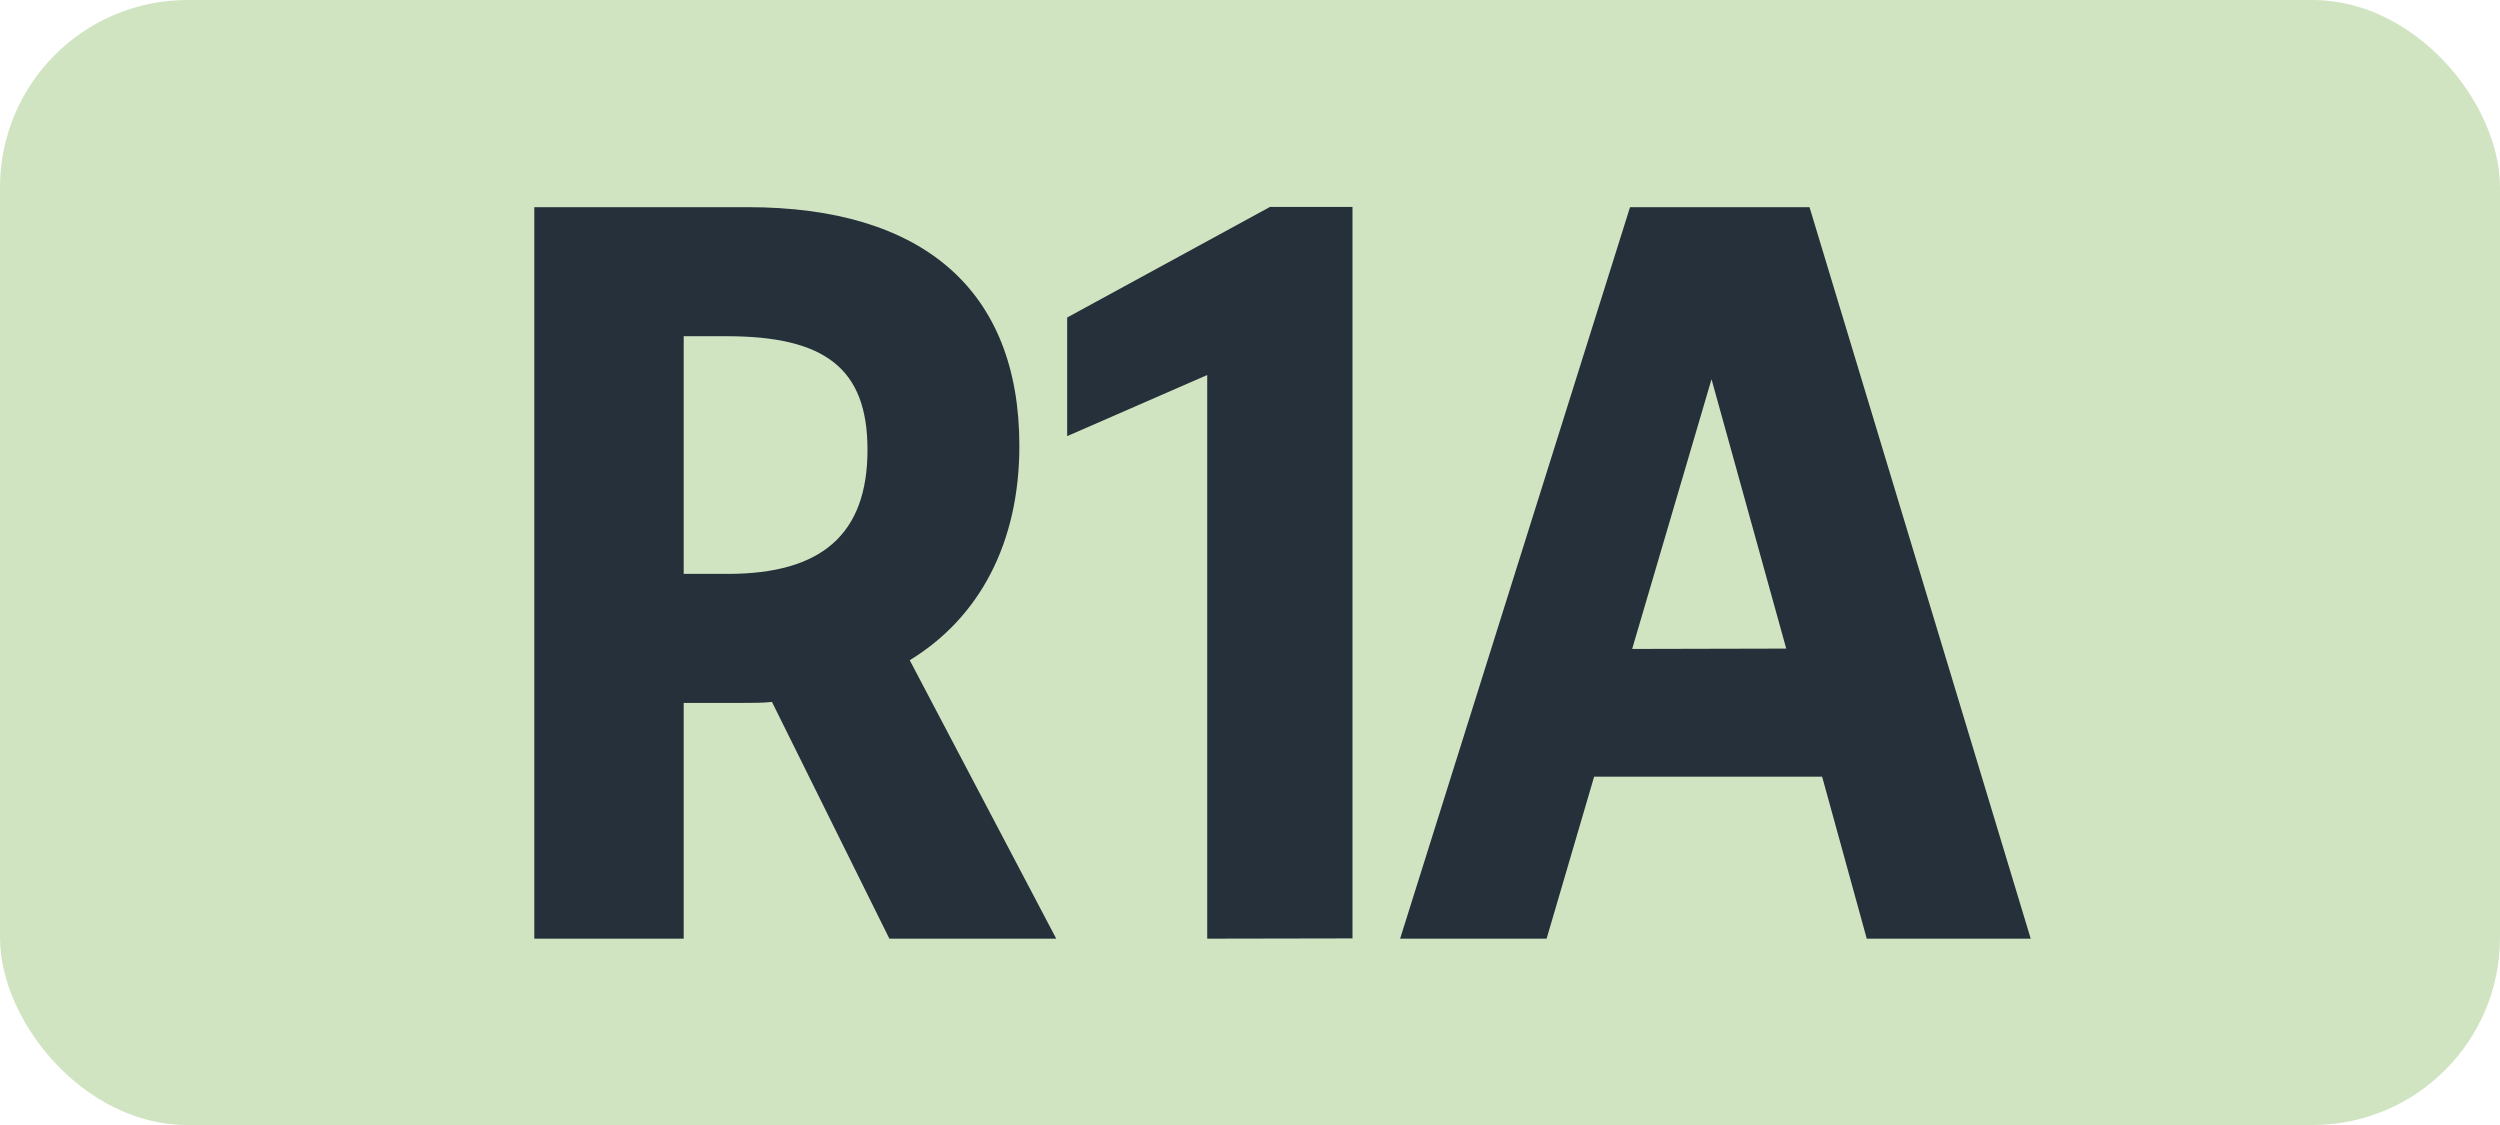 <svg id="Calque_1" data-name="Calque 1" xmlns="http://www.w3.org/2000/svg" viewBox="0 0 283.46 127.56"><defs><style>.cls-1{fill:#d0e4c2;}.cls-2{fill:#25303b;}.cls-3{fill:none;stroke:#1d1d1b;stroke-miterlimit:10;stroke-width:0.1px;stroke-dasharray:1.2;}</style></defs><rect class="cls-1" width="283.46" height="127.56" rx="21.26"/><path class="cls-2" d="M60.58,23.49h24.2c19.8,0,30.8,9.35,30.8,27.06,0,11-4.51,19.47-12.43,24.31l16.61,31.57H100.84L87.53,79.59c-1.1.11-2.2.11-3.41.11h-6.6v26.73H60.58ZM77.52,38.12V65.07h5c10.67,0,15.84-4.51,15.84-14.08,0-9.24-4.84-12.87-16-12.87Z"/><path class="cls-2" d="M136.88,106.43V42.52L121,49.45V36l23-12.54h9.35v82.94Z"/><path class="cls-2" d="M184.82,23.49h20.35l25.08,82.94H211.66L206.6,88.06H180.75l-5.39,18.37H158.75Zm17.71,50.05L194.06,43l-9,30.58Z"/><path class="cls-3" d="M51.1,36.85"/><path class="cls-3" d="M51.1,0"/><path class="cls-3" d="M51.1,36.85"/><path class="cls-3" d="M51.1,0"/></svg>